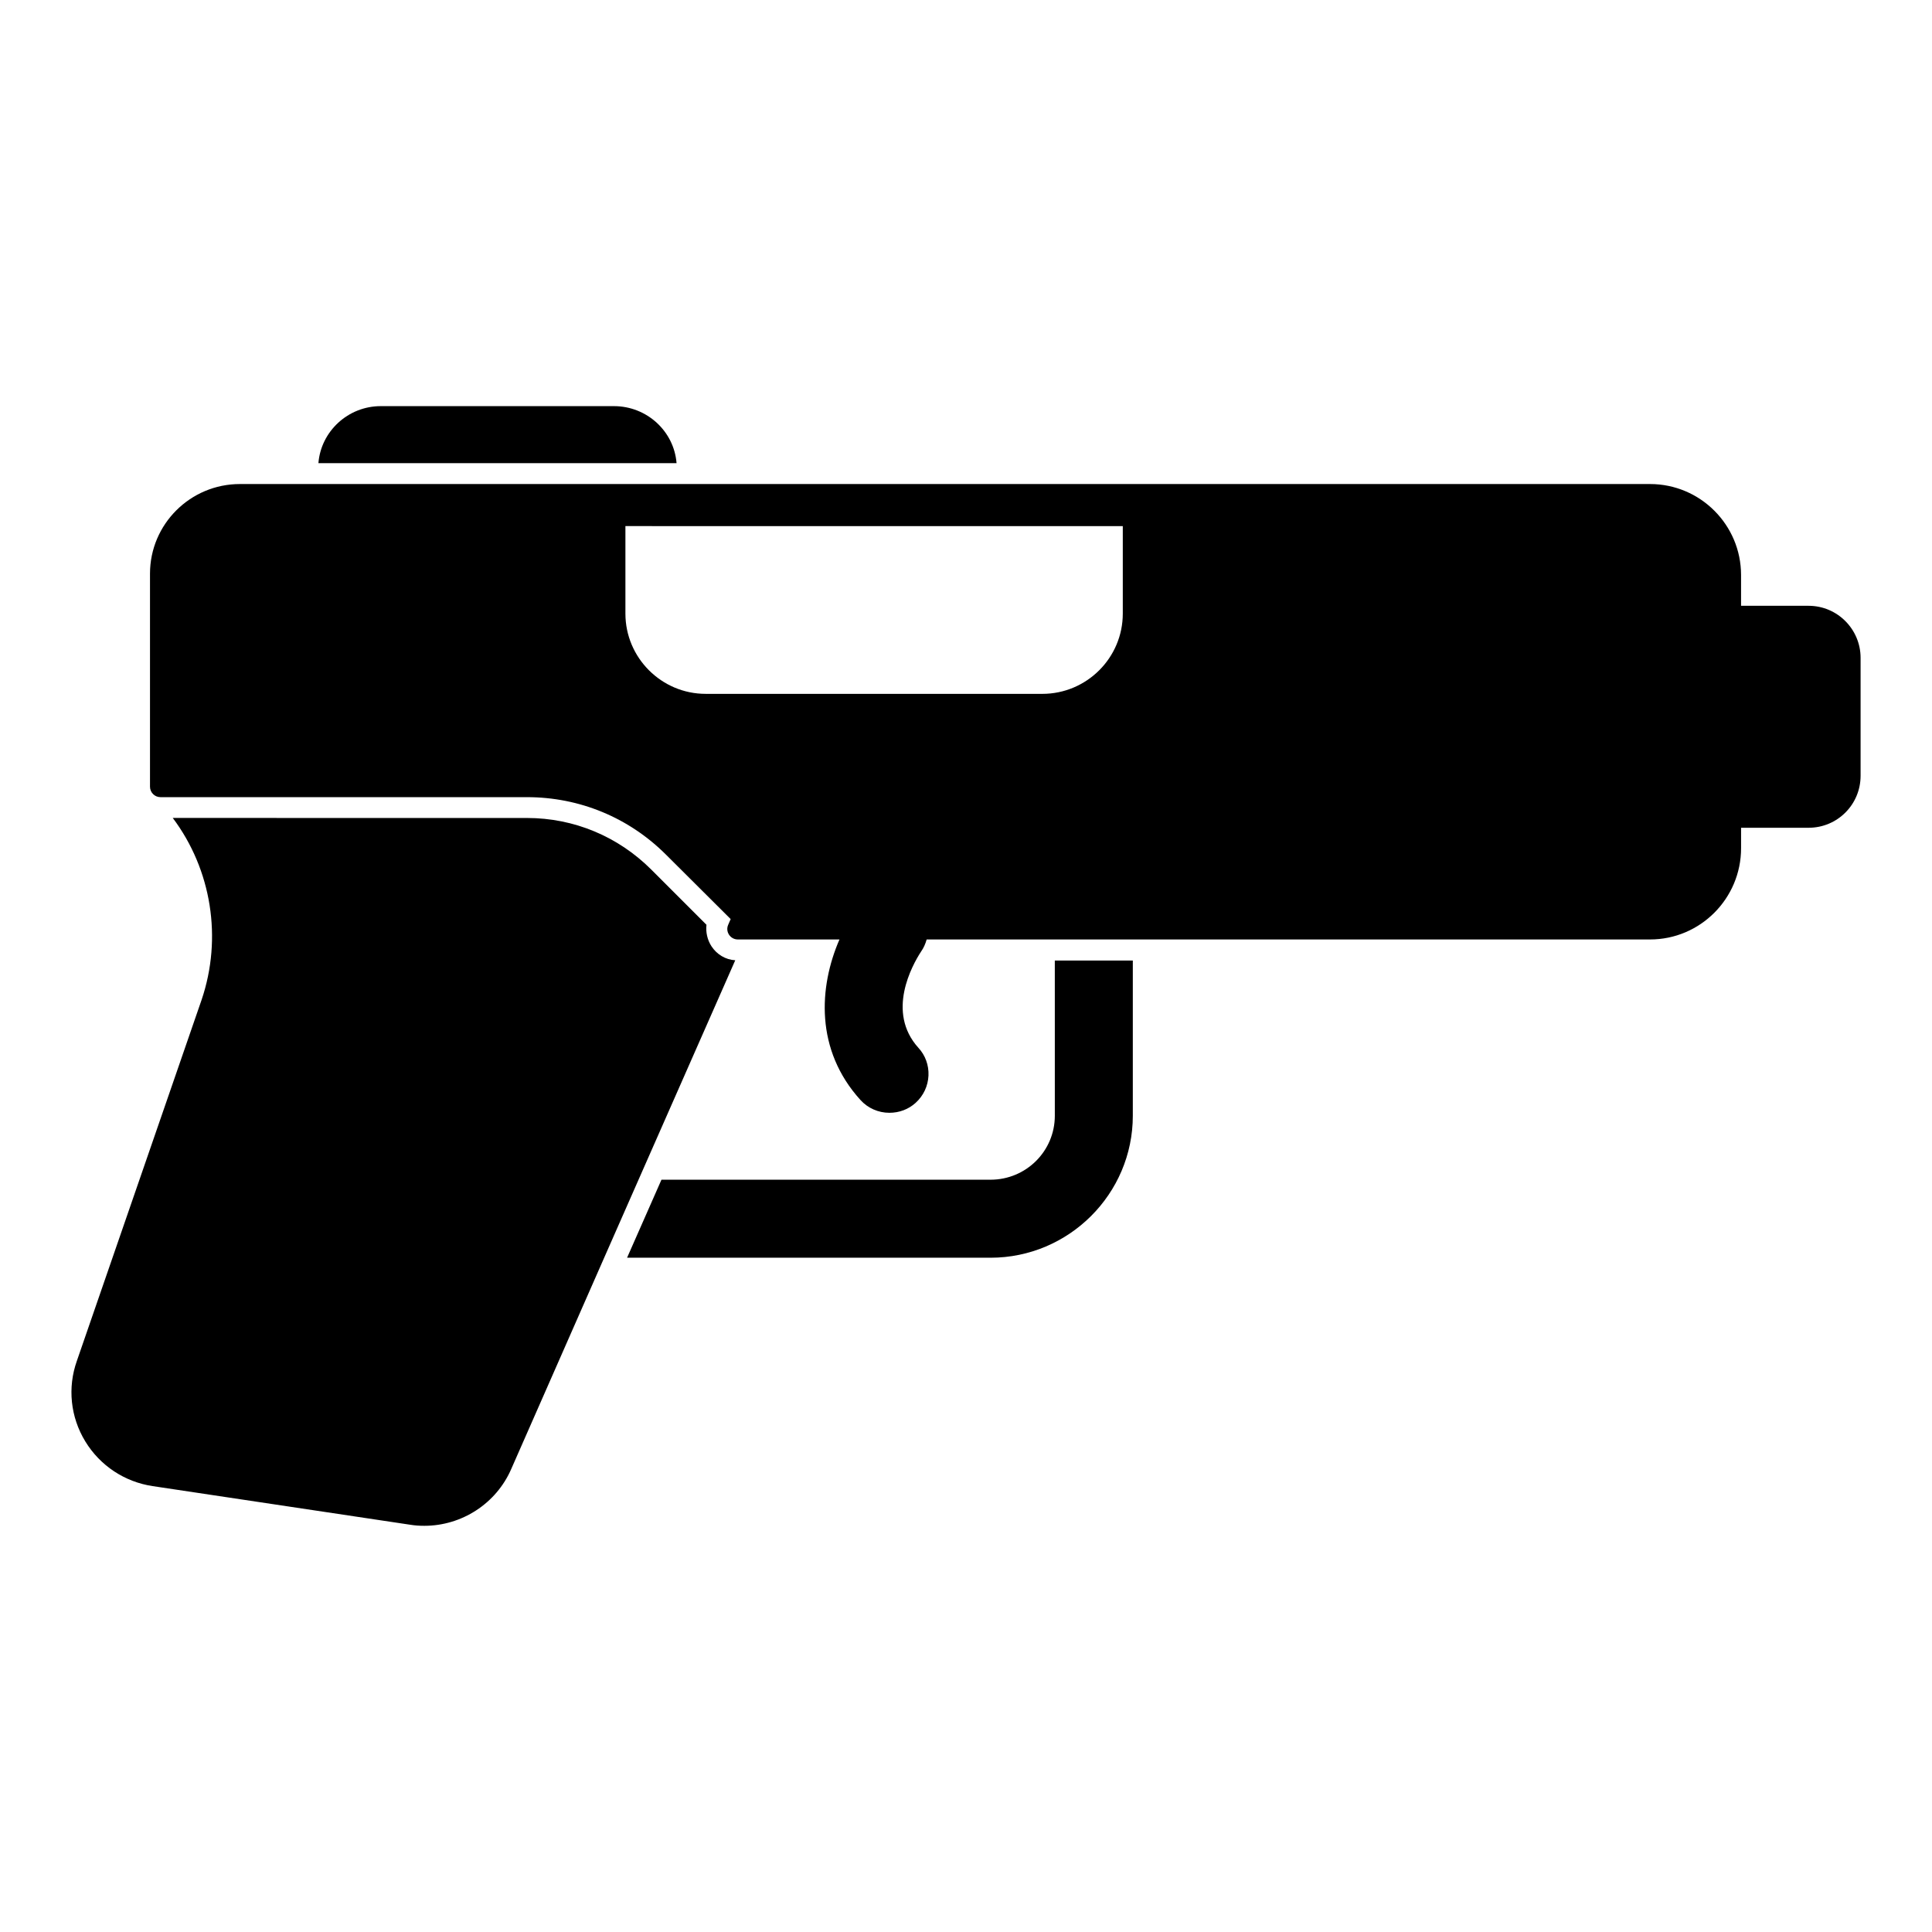 <?xml version="1.0" encoding="UTF-8"?>
<!-- Uploaded to: SVG Repo, www.svgrepo.com, Generator: SVG Repo Mixer Tools -->
<svg fill="#000000" width="800px" height="800px" version="1.1" viewBox="144 144 512 512" xmlns="http://www.w3.org/2000/svg">
 <g>
  <path d="m306.7 251.63h-61.793c-8.668 0-15.855 6.668-16.523 15.113h94.91c-0.664-8.441-7.852-15.113-16.594-15.113"/>
  <path d="m338.85 398.48c-2.594-0.148-4.891-1.555-6.297-3.703-1.109-1.703-1.555-3.777-1.332-5.703l-14.594-14.594c-8.816-8.816-20.523-13.707-32.969-13.707l-93.875-0.008c10.297 13.707 13.188 31.859 7.633 48.23l-33.043 95.648c-2.519 7.113-1.703 14.891 2.223 21.336 3.926 6.445 10.445 10.742 17.855 11.855l68.164 10.223c1.332 0.223 2.594 0.297 3.852 0.297 9.855 0 19.043-5.852 23.043-15.113l24.672-56.086 9.039-20.523z"/>
  <path d="m423.54 439.67c0 9.41-7.633 16.965-17.039 16.965l-87.207 0.004-9.113 20.672h96.316c20.746 0 37.711-16.891 37.711-37.637v-41.121h-20.672z"/>
  <path d="m623.29 304.54h-17.891v-8.148c0-13.301-10.816-24.117-24.117-24.117h-373.71c-13.137 0-23.82 10.652-23.82 23.746v56.457c0 1.535 1.246 2.777 2.777 2.777h97.133c13.93 0 27.012 5.414 36.859 15.262l17.113 17.047-0.66 1.527c-0.379 0.859-0.289 1.844 0.23 2.621 0.512 0.785 1.383 1.254 2.32 1.254h26.945c-5.469 12.586-6.512 29.273 5.594 42.578 1.938 2.133 4.715 3.356 7.621 3.356 2.637 0 5.055-0.91 6.973-2.637v-0.008c2.074-1.875 3.273-4.438 3.402-7.223 0.117-2.758-0.844-5.387-2.68-7.363-8.559-9.477-1.645-21.855 0.711-25.488 0.695-0.965 1.164-2.066 1.488-3.215h191.71c13.297 0 24.117-10.855 24.117-24.191v-5.41h17.891c7.633 0 13.781-6.148 13.781-13.781v-31.266c-0.004-7.555-6.152-13.777-13.785-13.777m-181.74 2.074c0 11.707-9.559 21.266-21.336 21.266l-89.207-0.004c-11.707 0-21.266-9.559-21.266-21.266v-23.191l131.81 0.004z"/>
 </g>
</svg>